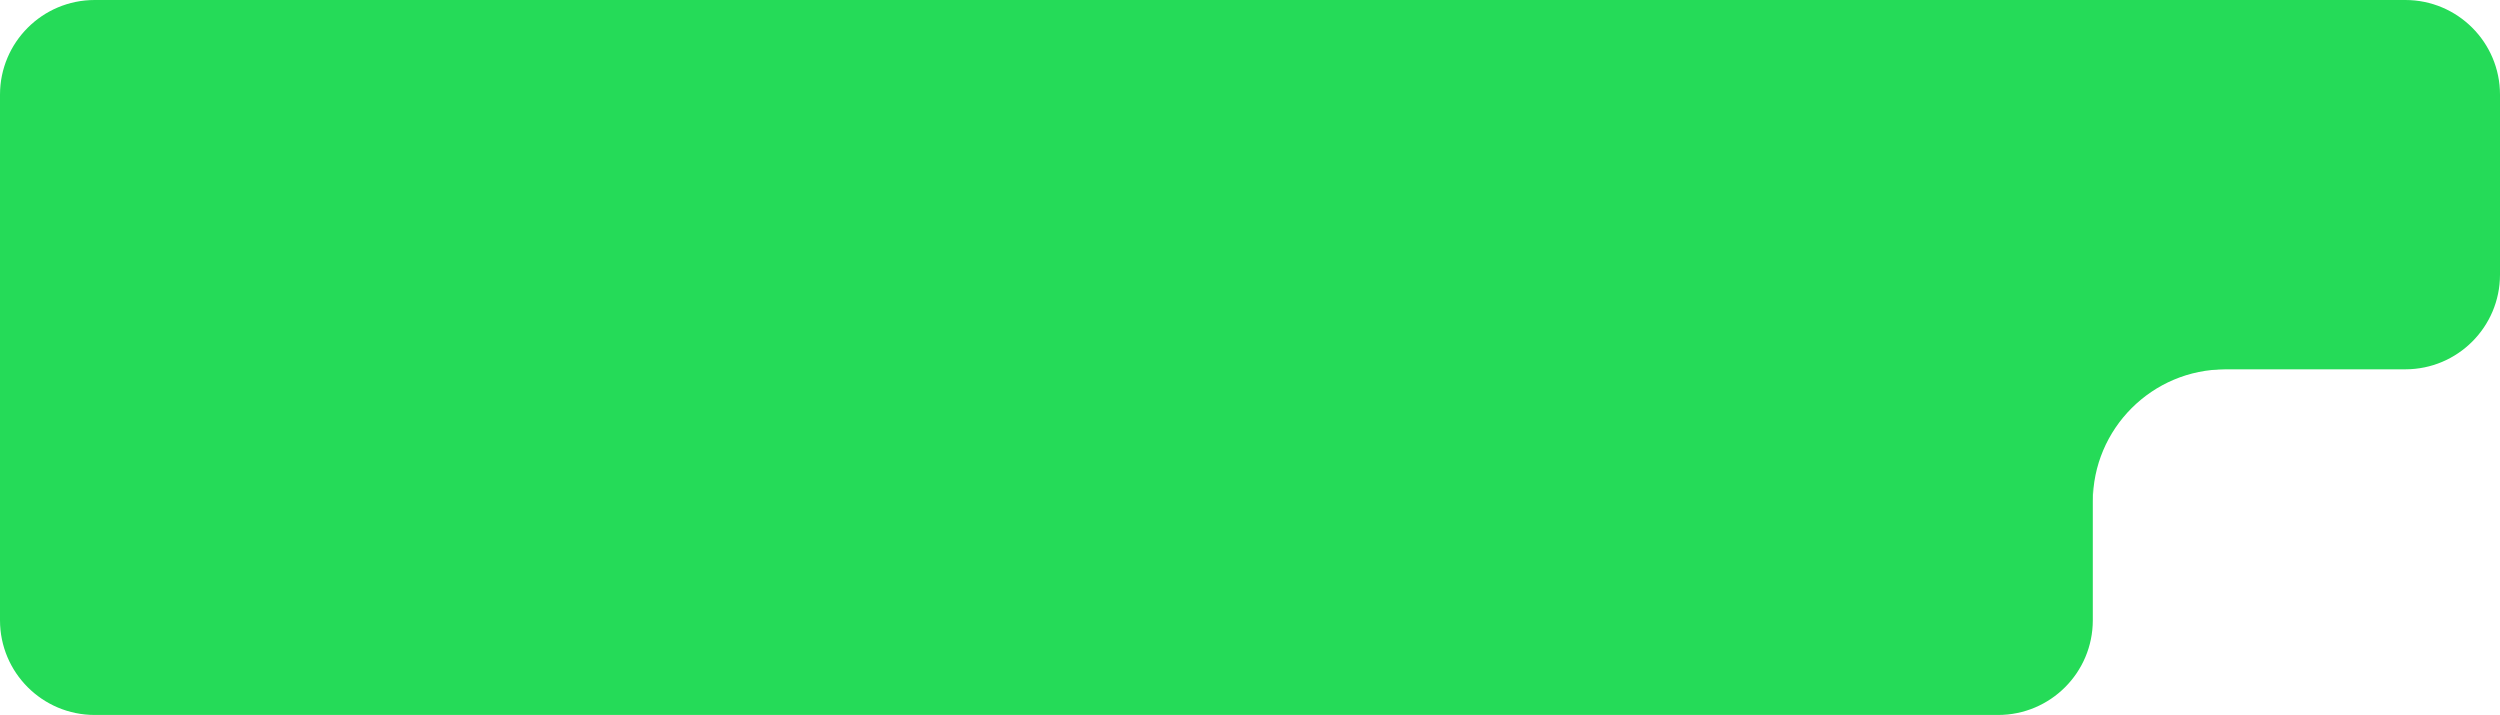<svg width="528" height="151" viewBox="0 0 528 151" fill="none" xmlns="http://www.w3.org/2000/svg">
<path d="M0 20C0 8.954 8.954 0 20 0H508C519.046 0 528 8.954 528 20V58C528 69.046 519.046 78 508 78H0V20Z" fill="#25DB58"/>
<path d="M0 73H422C433.046 73 442 81.954 442 93V131C442 142.046 433.046 151 422 151H20C8.954 151 0 142.046 0 131V73Z" fill="#25DB58"/>
<g clip-path="url(#clip0_435_122)">
<path d="M470 78C454.538 78 442 90.538 442 106C442 90.538 429.462 78 414 78C429.462 78 442 65.462 442 50C442 65.462 454.538 78 470 78Z" fill="#25DB58"/>
</g>
<defs>
<clipPath id="clip0_435_122">
<rect width="56" height="56" fill="white" transform="translate(414 50)"/>
</clipPath>
</defs>
</svg>
